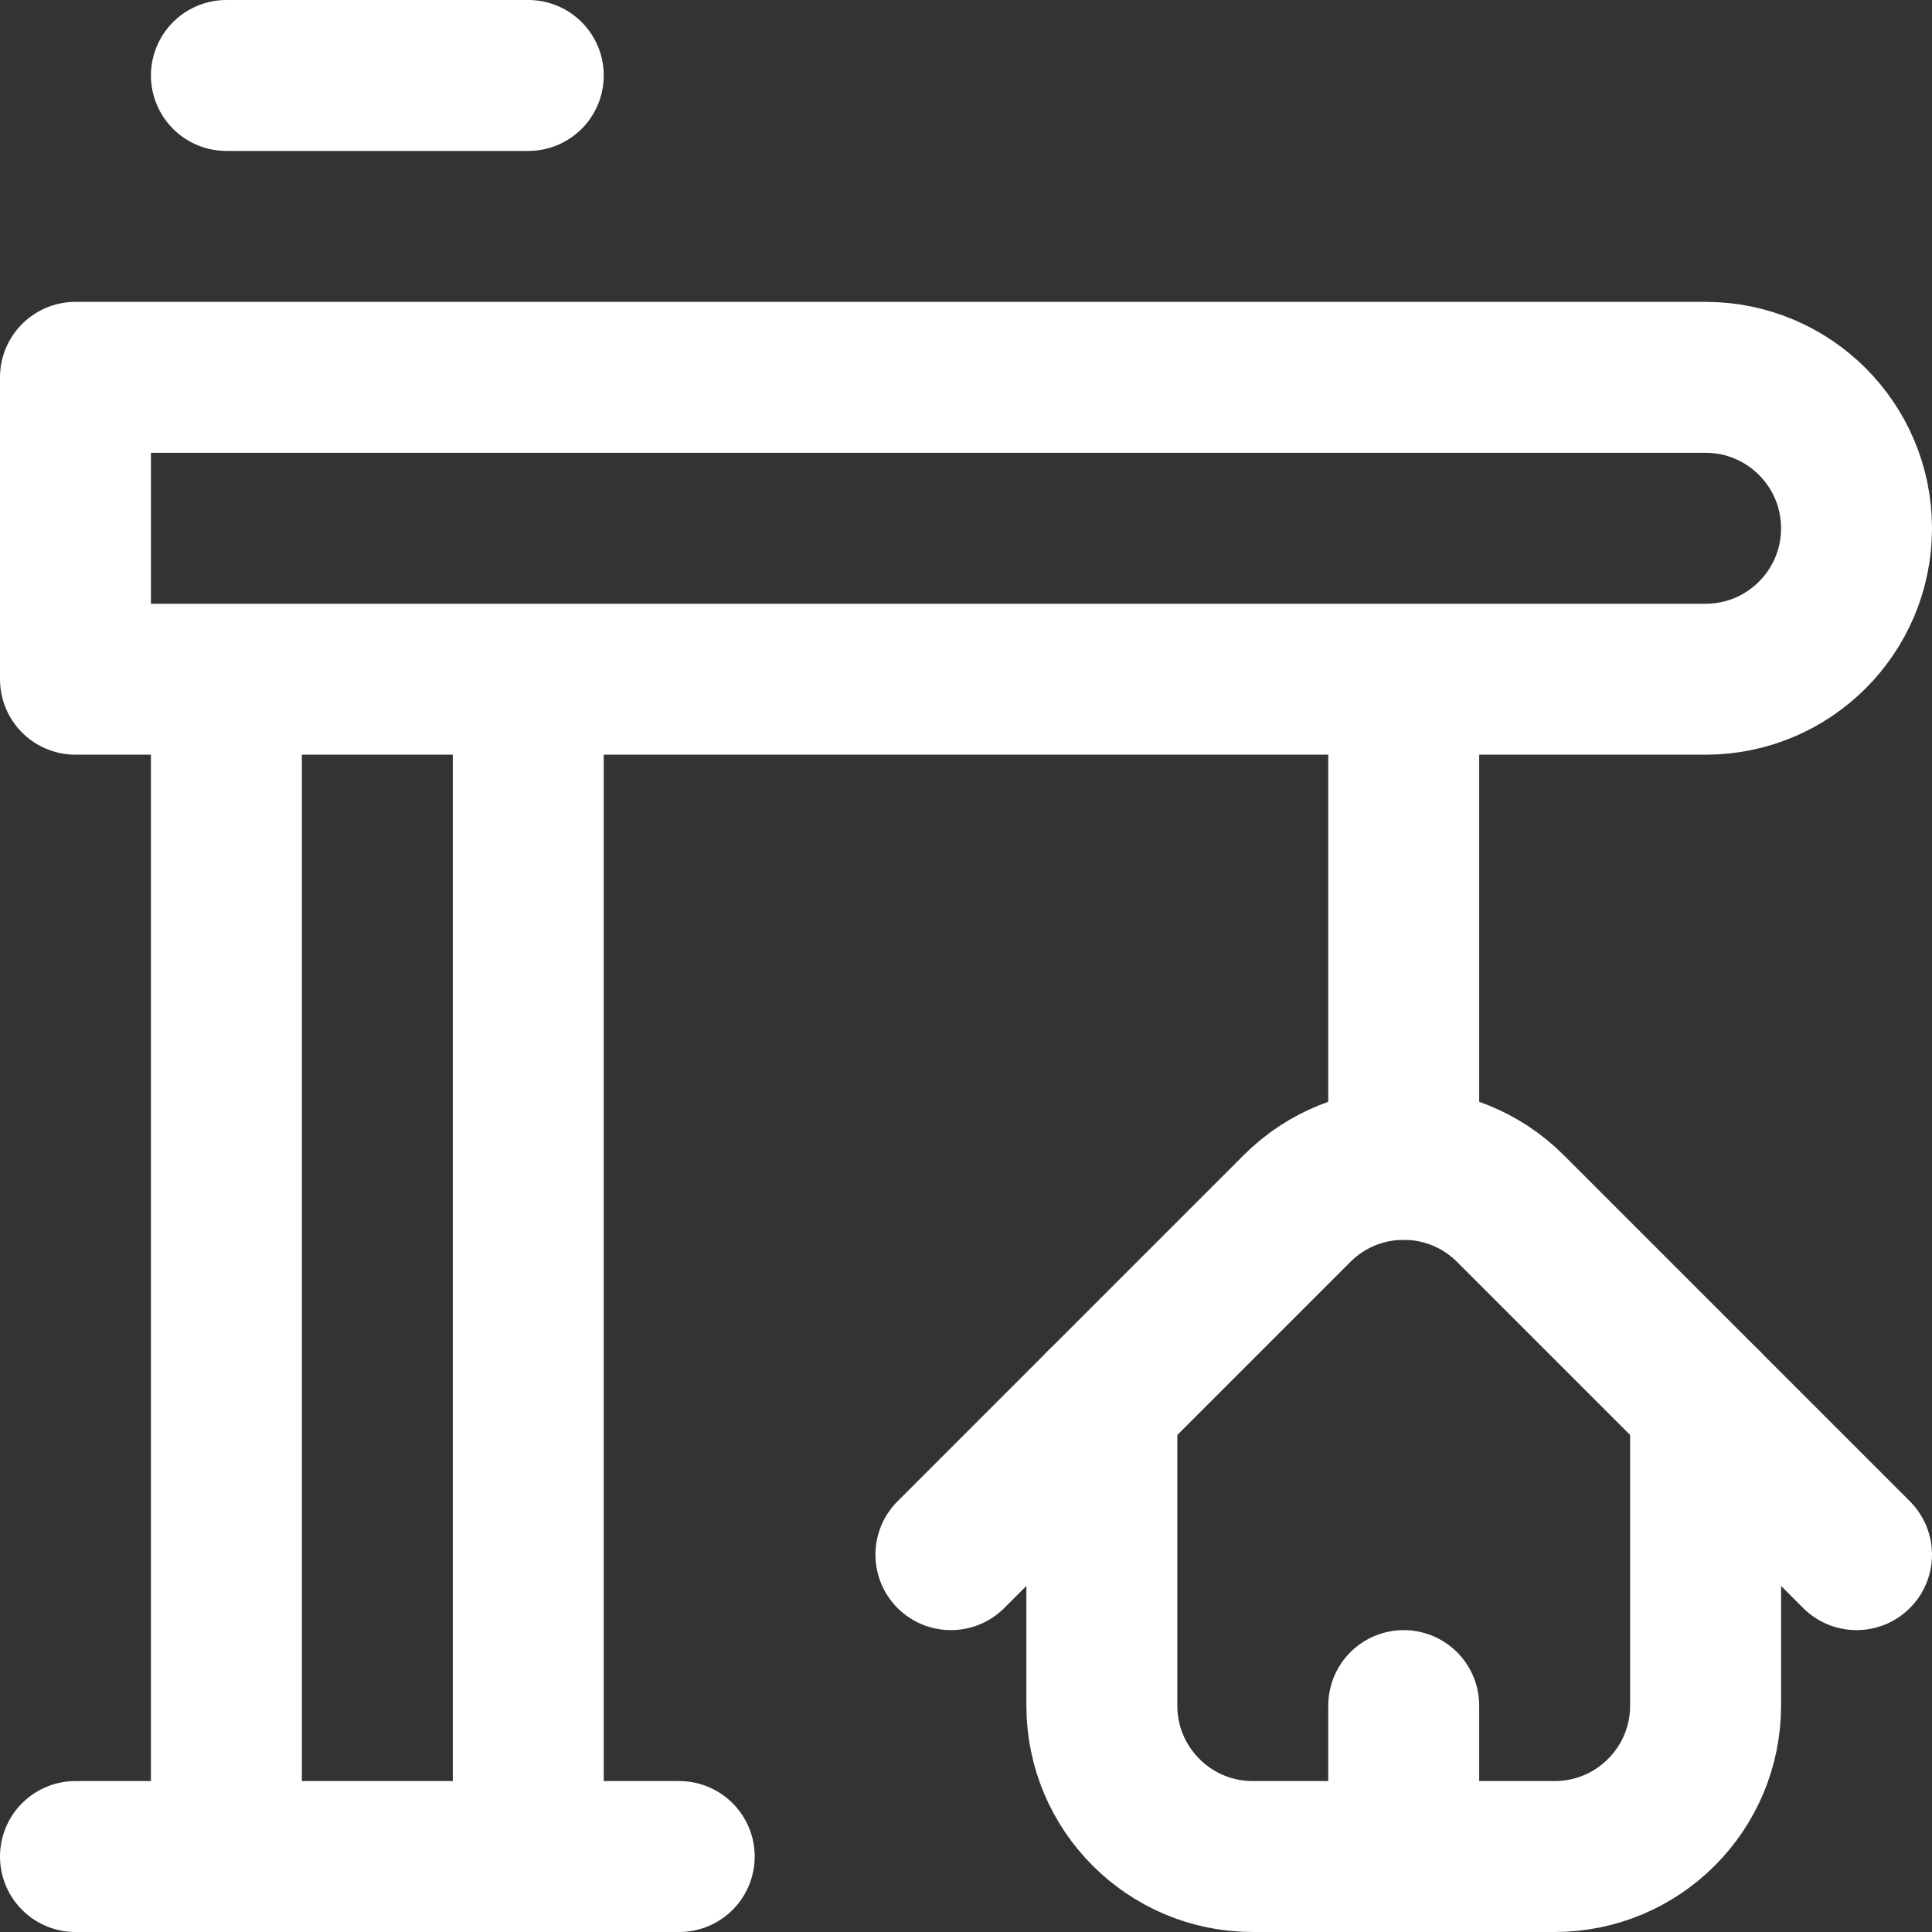 <?xml version="1.0" encoding="UTF-8"?> <svg xmlns="http://www.w3.org/2000/svg" xmlns:xlink="http://www.w3.org/1999/xlink" version="1.1" width="512" height="512" x="0" y="0" viewBox="0 0 512 512" style="enable-background:new 0 0 512 512" xml:space="preserve" class=""><rect x="0" y="0" width="512" height="512" fill="#333333" stroke="none"/><g><path d="m252 412 91.716-91.716c15.621-15.621 40.948-15.621 56.569 0L492 412" style="stroke-width:40;stroke-linecap:round;stroke-linejoin:round;stroke-miterlimit:10;" fill="none" stroke="#ffffff" stroke-width="40" stroke-linecap="round" stroke-linejoin="round" stroke-miterlimit="10" data-original="#000000" opacity="1"></path><path d="M452 372v80c0 22.091-17.909 40-40 40h-80c-22.091 0-40-17.909-40-40v-80M372 452v40M60 492V180M60 20h80M140 180v312M20 492h160M452 180H20v-80h432c22.091 0 40 17.909 40 40s-17.909 40-40 40zM372 308.566V180" style="stroke-width:40;stroke-linecap:round;stroke-linejoin:round;stroke-miterlimit:10;" fill="none" stroke="#ffffff" stroke-width="40" stroke-linecap="round" stroke-linejoin="round" stroke-miterlimit="10" data-original="#000000" opacity="1"></path></g></svg> 